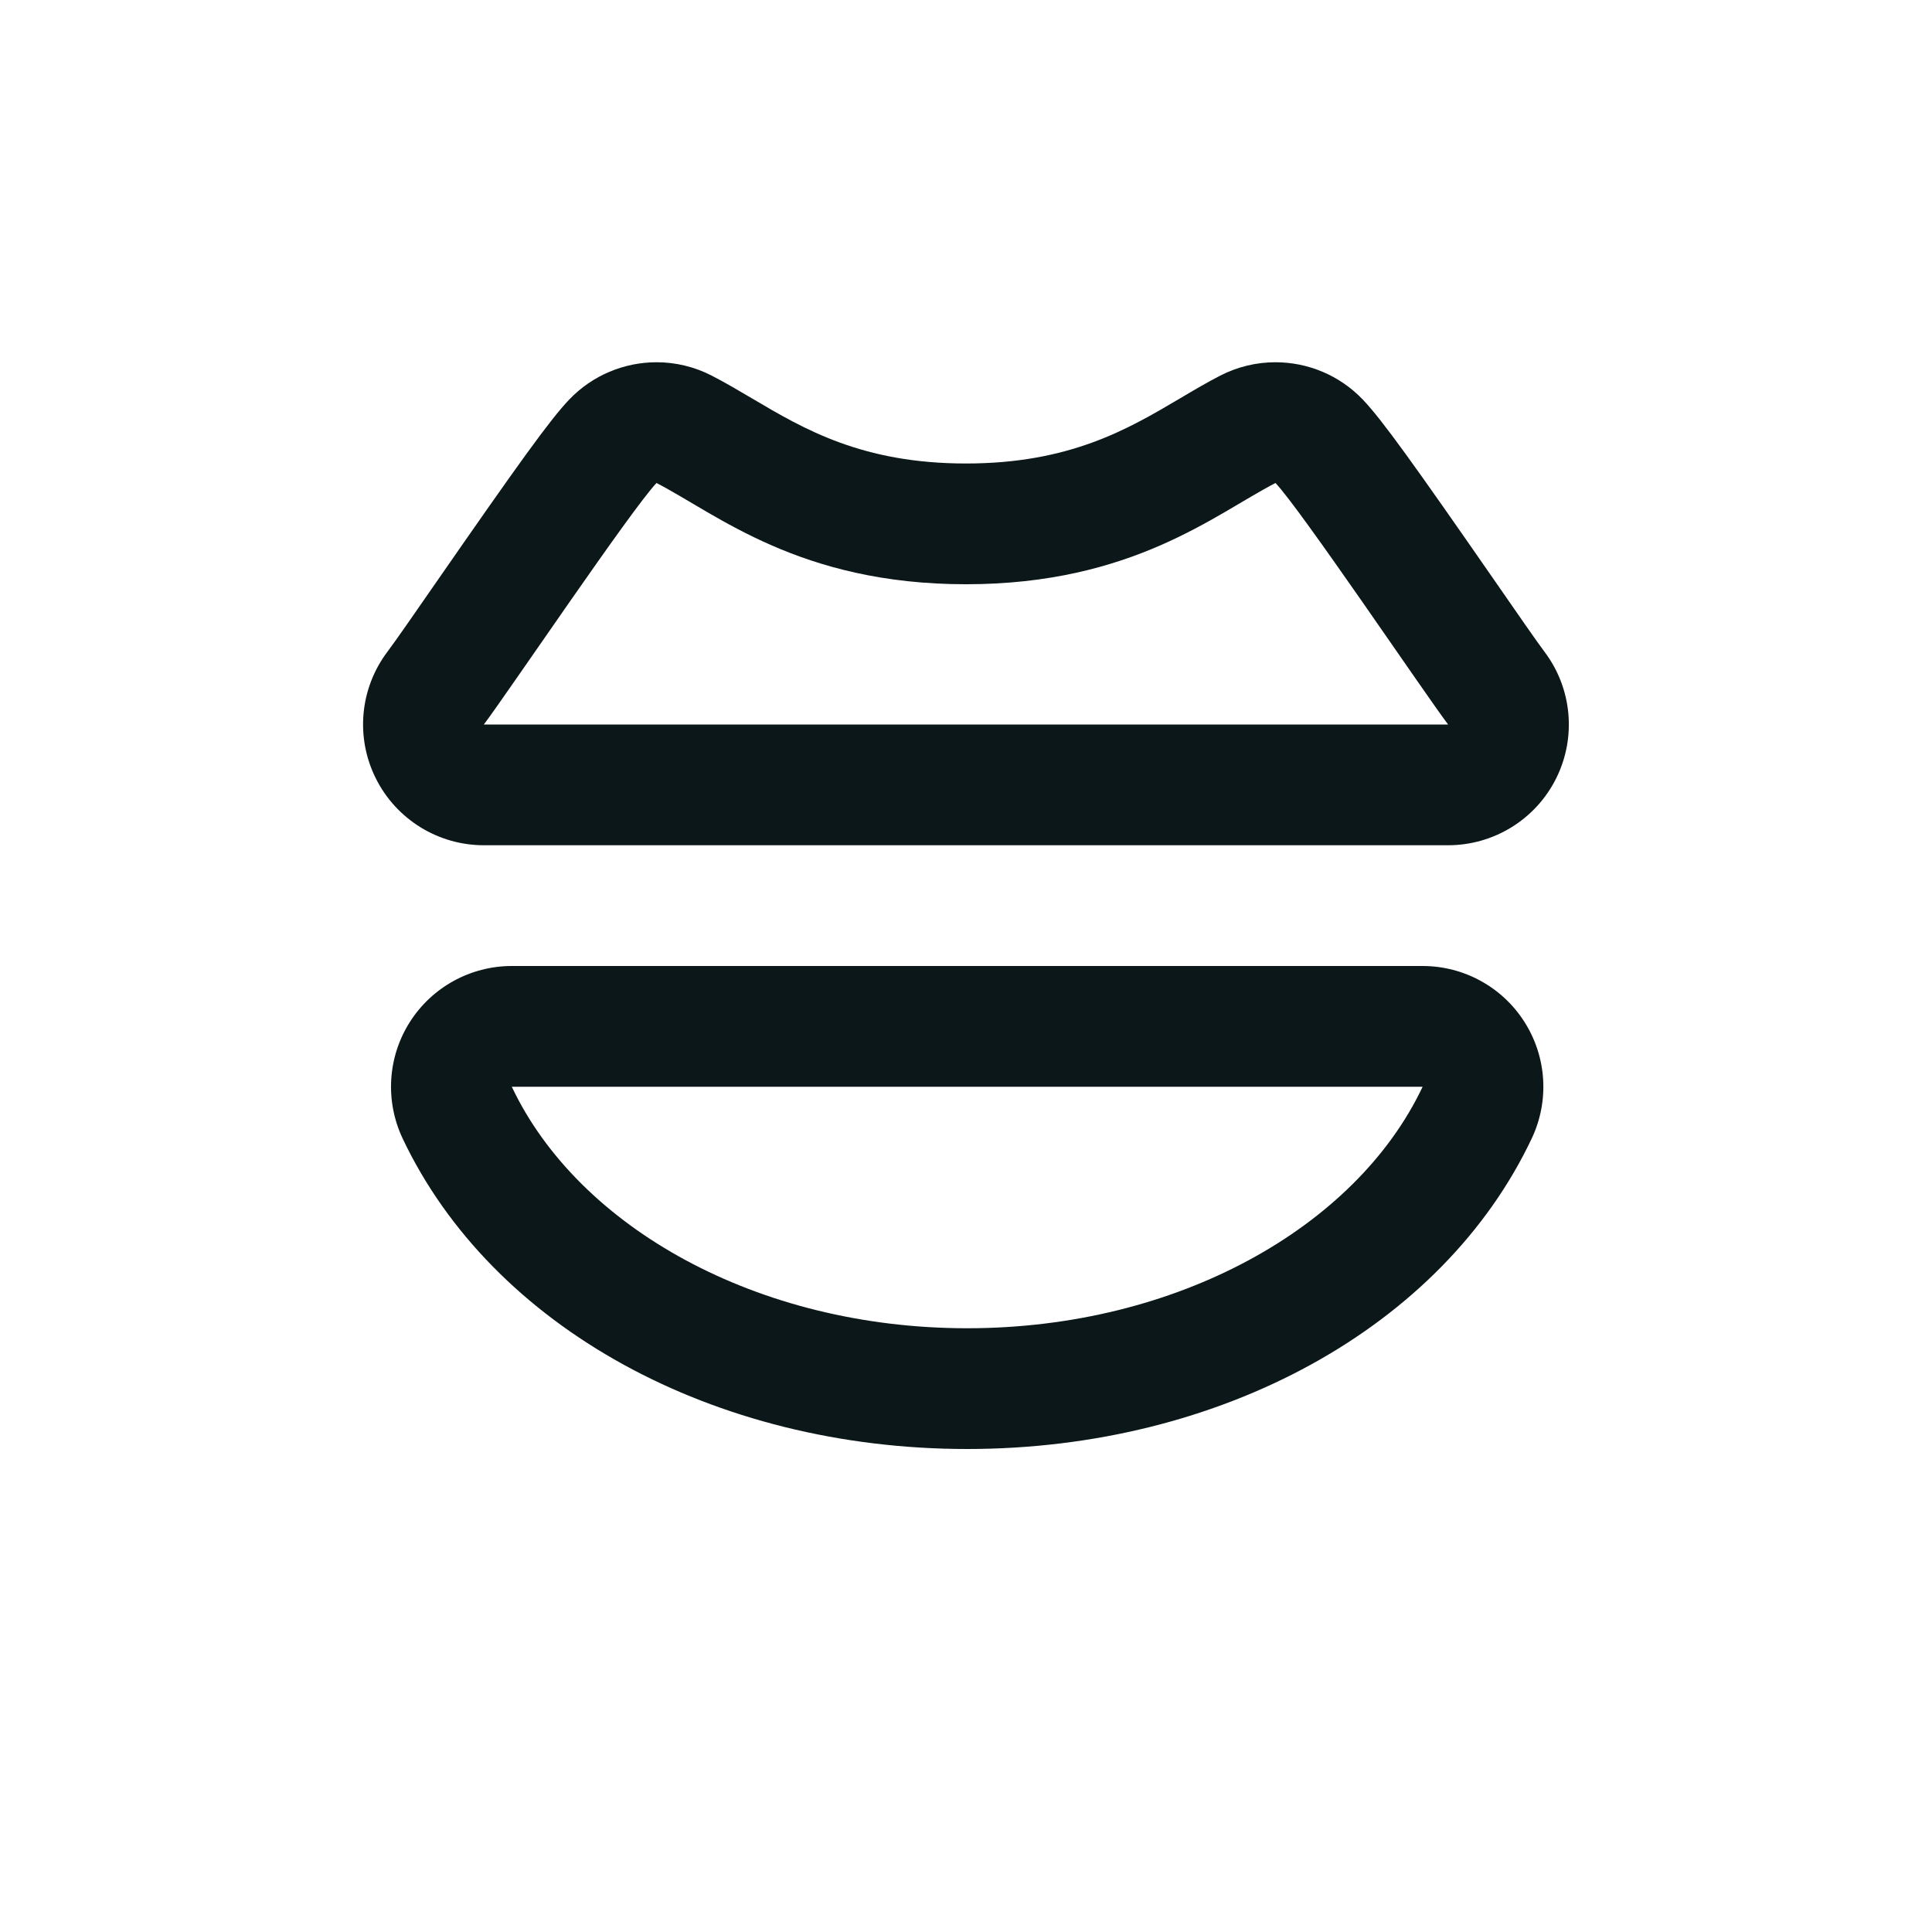 <?xml version="1.0" encoding="utf-8"?>
<svg version="1.1" id="Uploaded to svgrepo.com" xmlns="http://www.w3.org/2000/svg" xmlns:xlink="http://www.w3.org/1999/xlink" 
	 width="800px" height="800px" viewBox="0 0 32 32" xml:space="preserve">
<style type="text/css">
	.bentblocks_een{fill:#0B1719;}
</style>
<path class="bentblocks_een" d="M21.126,8c0.413,0.432,2.456,3.465,2.859,4H8.014c0.402-0.534,2.447-3.568,2.86-4
	c1,0.516,2.371,1.677,5.126,1.677C18.754,9.677,20.126,8.516,21.126,8 M10.875,6c-0.534,0-1.06,0.213-1.447,0.618
	c-0.32,0.335-0.849,1.075-2.178,2.99c-0.379,0.547-0.7,1.011-0.833,1.187c-0.457,0.606-0.532,1.417-0.193,2.096
	C6.563,13.571,7.256,14,8.014,14h15.971c0.758,0,1.452-0.429,1.79-1.108c0.338-0.679,0.264-1.49-0.193-2.096
	c-0.133-0.177-0.453-0.64-0.832-1.187c-1.329-1.916-1.858-2.656-2.178-2.991C22.185,6.213,21.659,6,21.125,6
	c-0.312,0-0.626,0.073-0.917,0.223c-0.208,0.107-0.43,0.237-0.671,0.38C18.686,7.106,17.72,7.677,16,7.677
	c-1.72,0-2.685-0.57-3.537-1.074c-0.242-0.143-0.464-0.273-0.672-0.38C11.501,6.073,11.187,6,10.875,6L10.875,6z M23.563,18
	c-1.101,2.328-4.066,4-7.543,4s-6.442-1.672-7.543-4H23.563 M23.563,16H8.477c-0.685,0-1.323,0.351-1.69,0.93
	c-0.367,0.579-0.411,1.305-0.119,1.925C8.147,21.98,11.817,24,16.02,24s7.874-2.02,9.351-5.145c0.293-0.62,0.248-1.346-0.119-1.925
	C24.886,16.351,24.248,16,23.563,16L23.563,16z"/>
</svg>